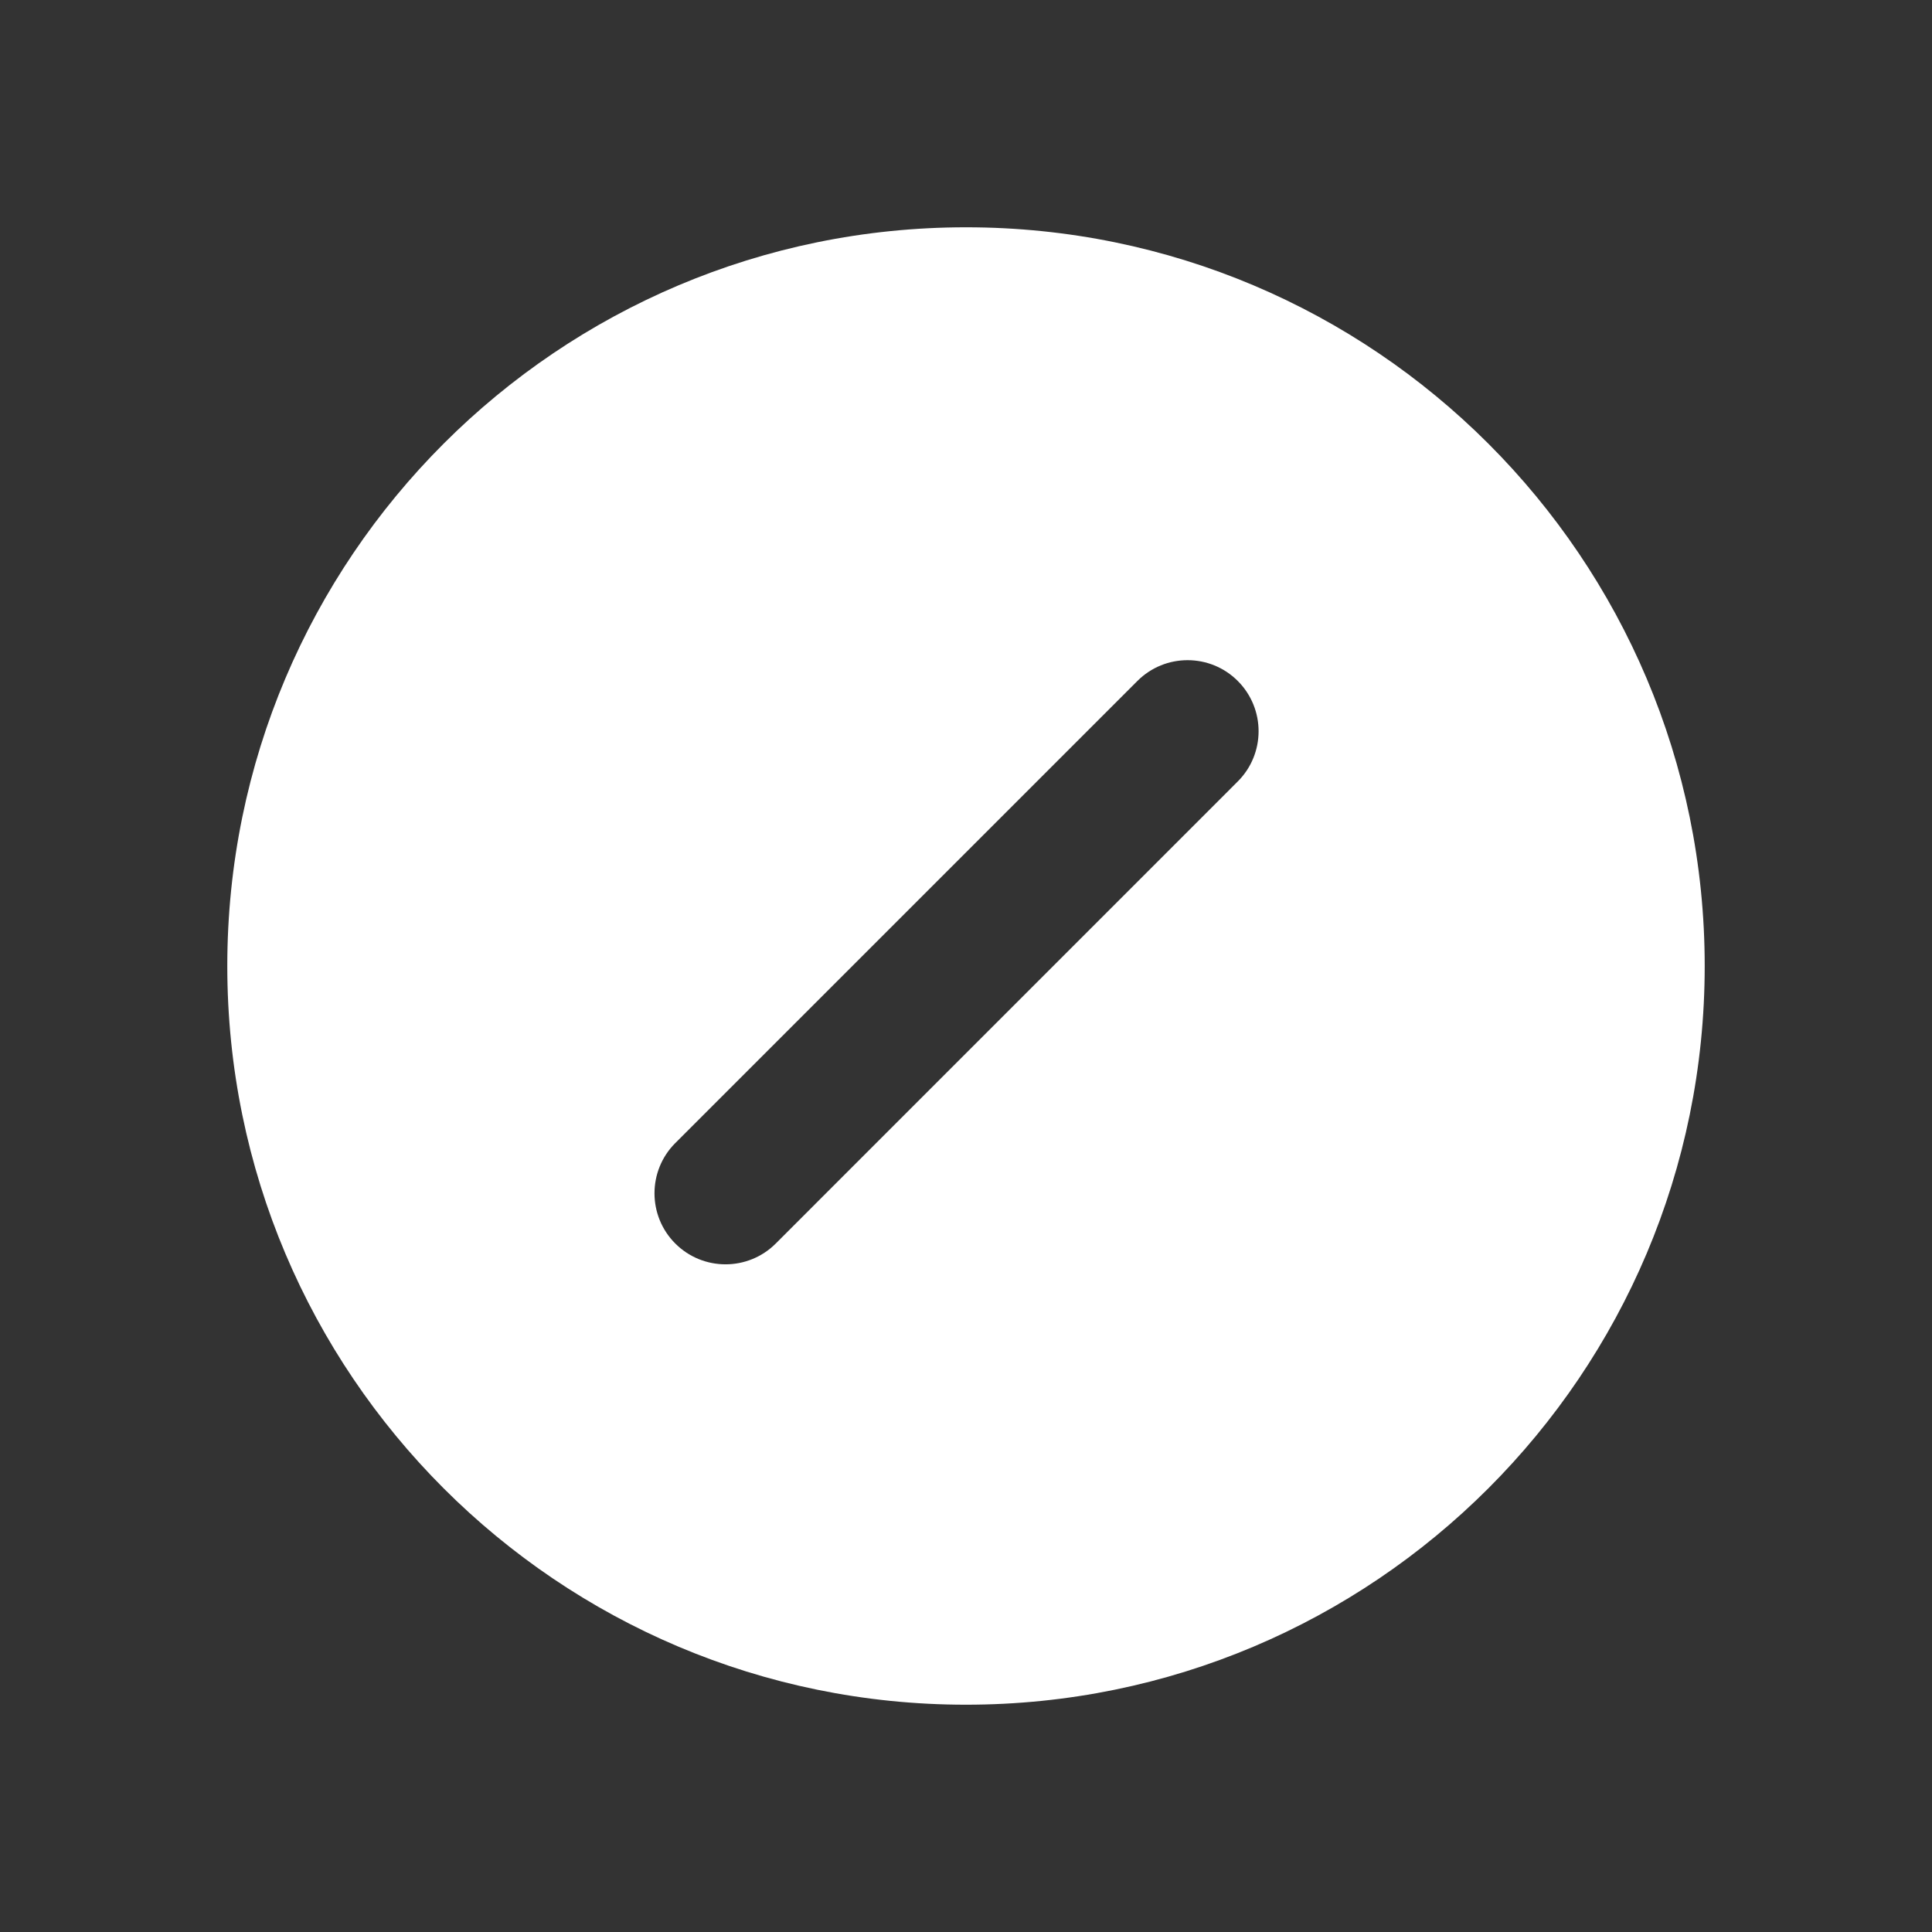 <svg width="34" height="34" viewBox="-4 -4 34 34" fill="none" xmlns="http://www.w3.org/2000/svg">
<rect x="-4" y="-4" width="34" height="34" fill="#333333" stroke="none"/>
<path fill-rule="evenodd" clip-rule="evenodd" d="M13 26C20.18 26 26 20.18 26 13C26 5.82 20.18 0 13 0C5.82 0 0 5.82 0 13C0 20.18 5.82 26 13 26ZM7.884 16.116C7.396 16.604 7.396 17.396 7.884 17.884C8.372 18.372 9.164 18.372 9.652 17.884L17.783 9.752C18.271 9.264 18.271 8.473 17.783 7.984C17.295 7.496 16.504 7.496 16.016 7.984L7.884 16.116Z" fill="#fff"/>
</svg>
